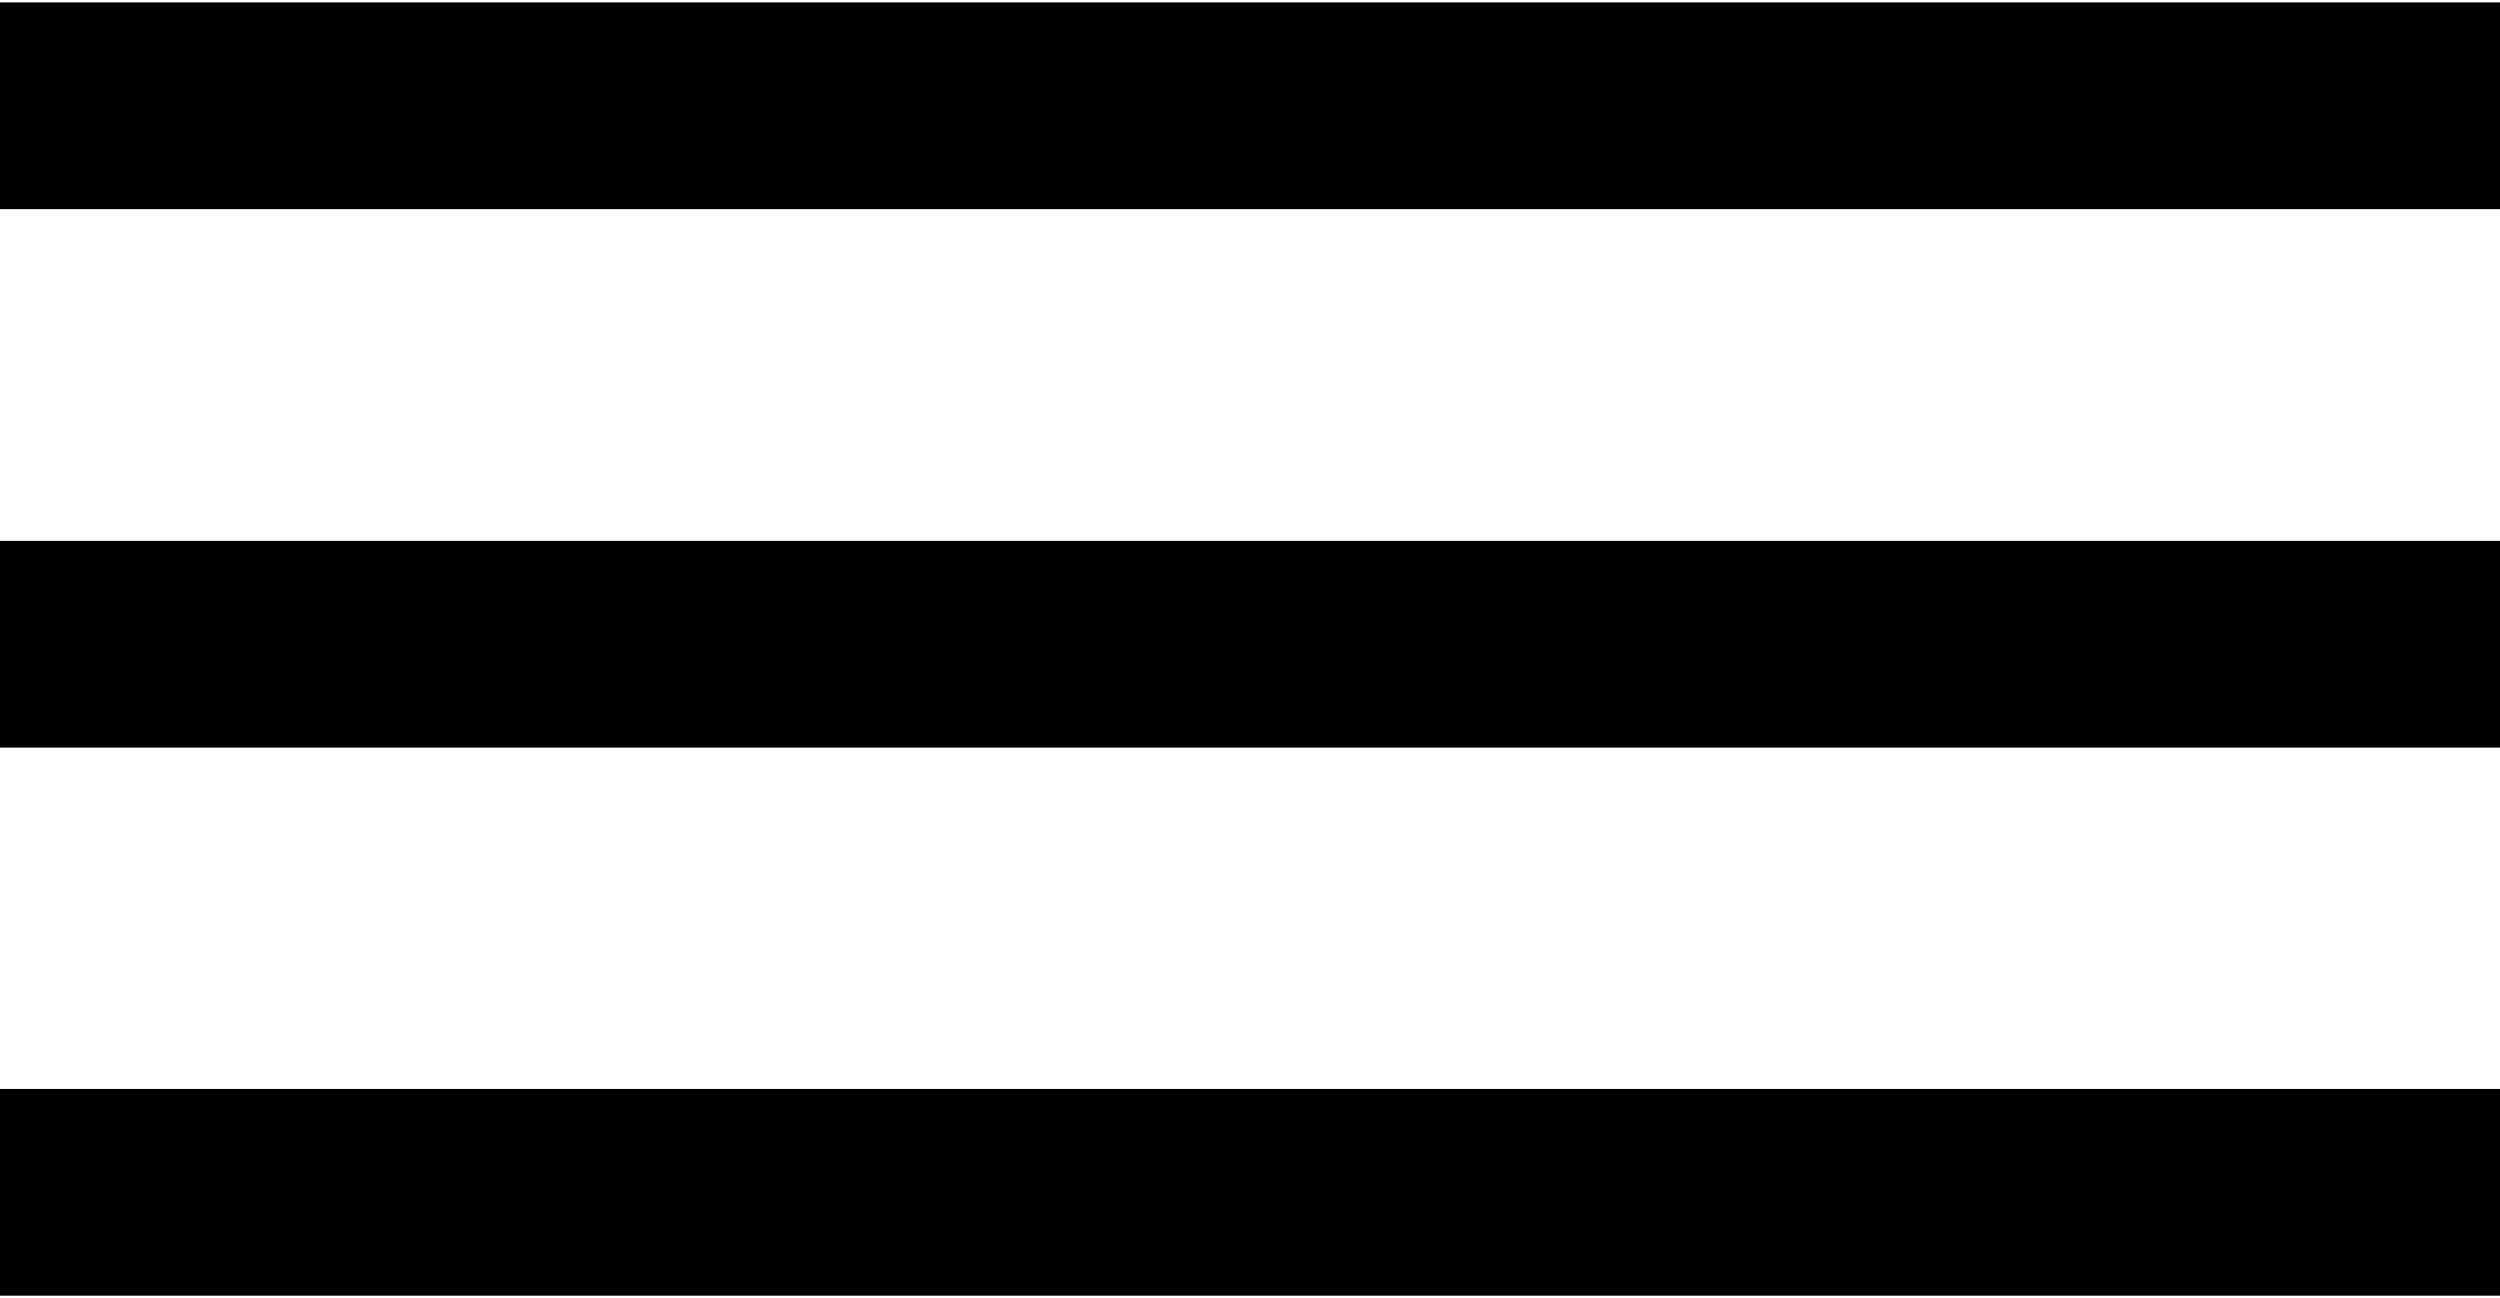 <?xml version="1.0" encoding="utf-8"?>
<!-- Generator: Adobe Illustrator 22.0.0, SVG Export Plug-In . SVG Version: 6.00 Build 0)  -->
<svg version="1.1" id="Capa_1" xmlns="http://www.w3.org/2000/svg" xmlns:xlink="http://www.w3.org/1999/xlink" x="0px" y="0px"
	 width="26px" height="13.5px" viewBox="0 0 26 13.5" style="enable-background:new 0 0 26 13.5;" xml:space="preserve">
<style type="text/css">
	.st0{stroke:#000000;stroke-width:2.15;stroke-miterlimit:10;}
</style>
<g>
	<polygon class="st0" points="26,1.1 0,1.1 0,1.1 26,1.1 	"/>
	<polygon class="st0" points="26,6.7 0,6.7 0,6.7 26,6.7 	"/>
	<polygon class="st0" points="26,12.4 0,12.4 0,12.4 26,12.4 	"/>
</g>
</svg>
